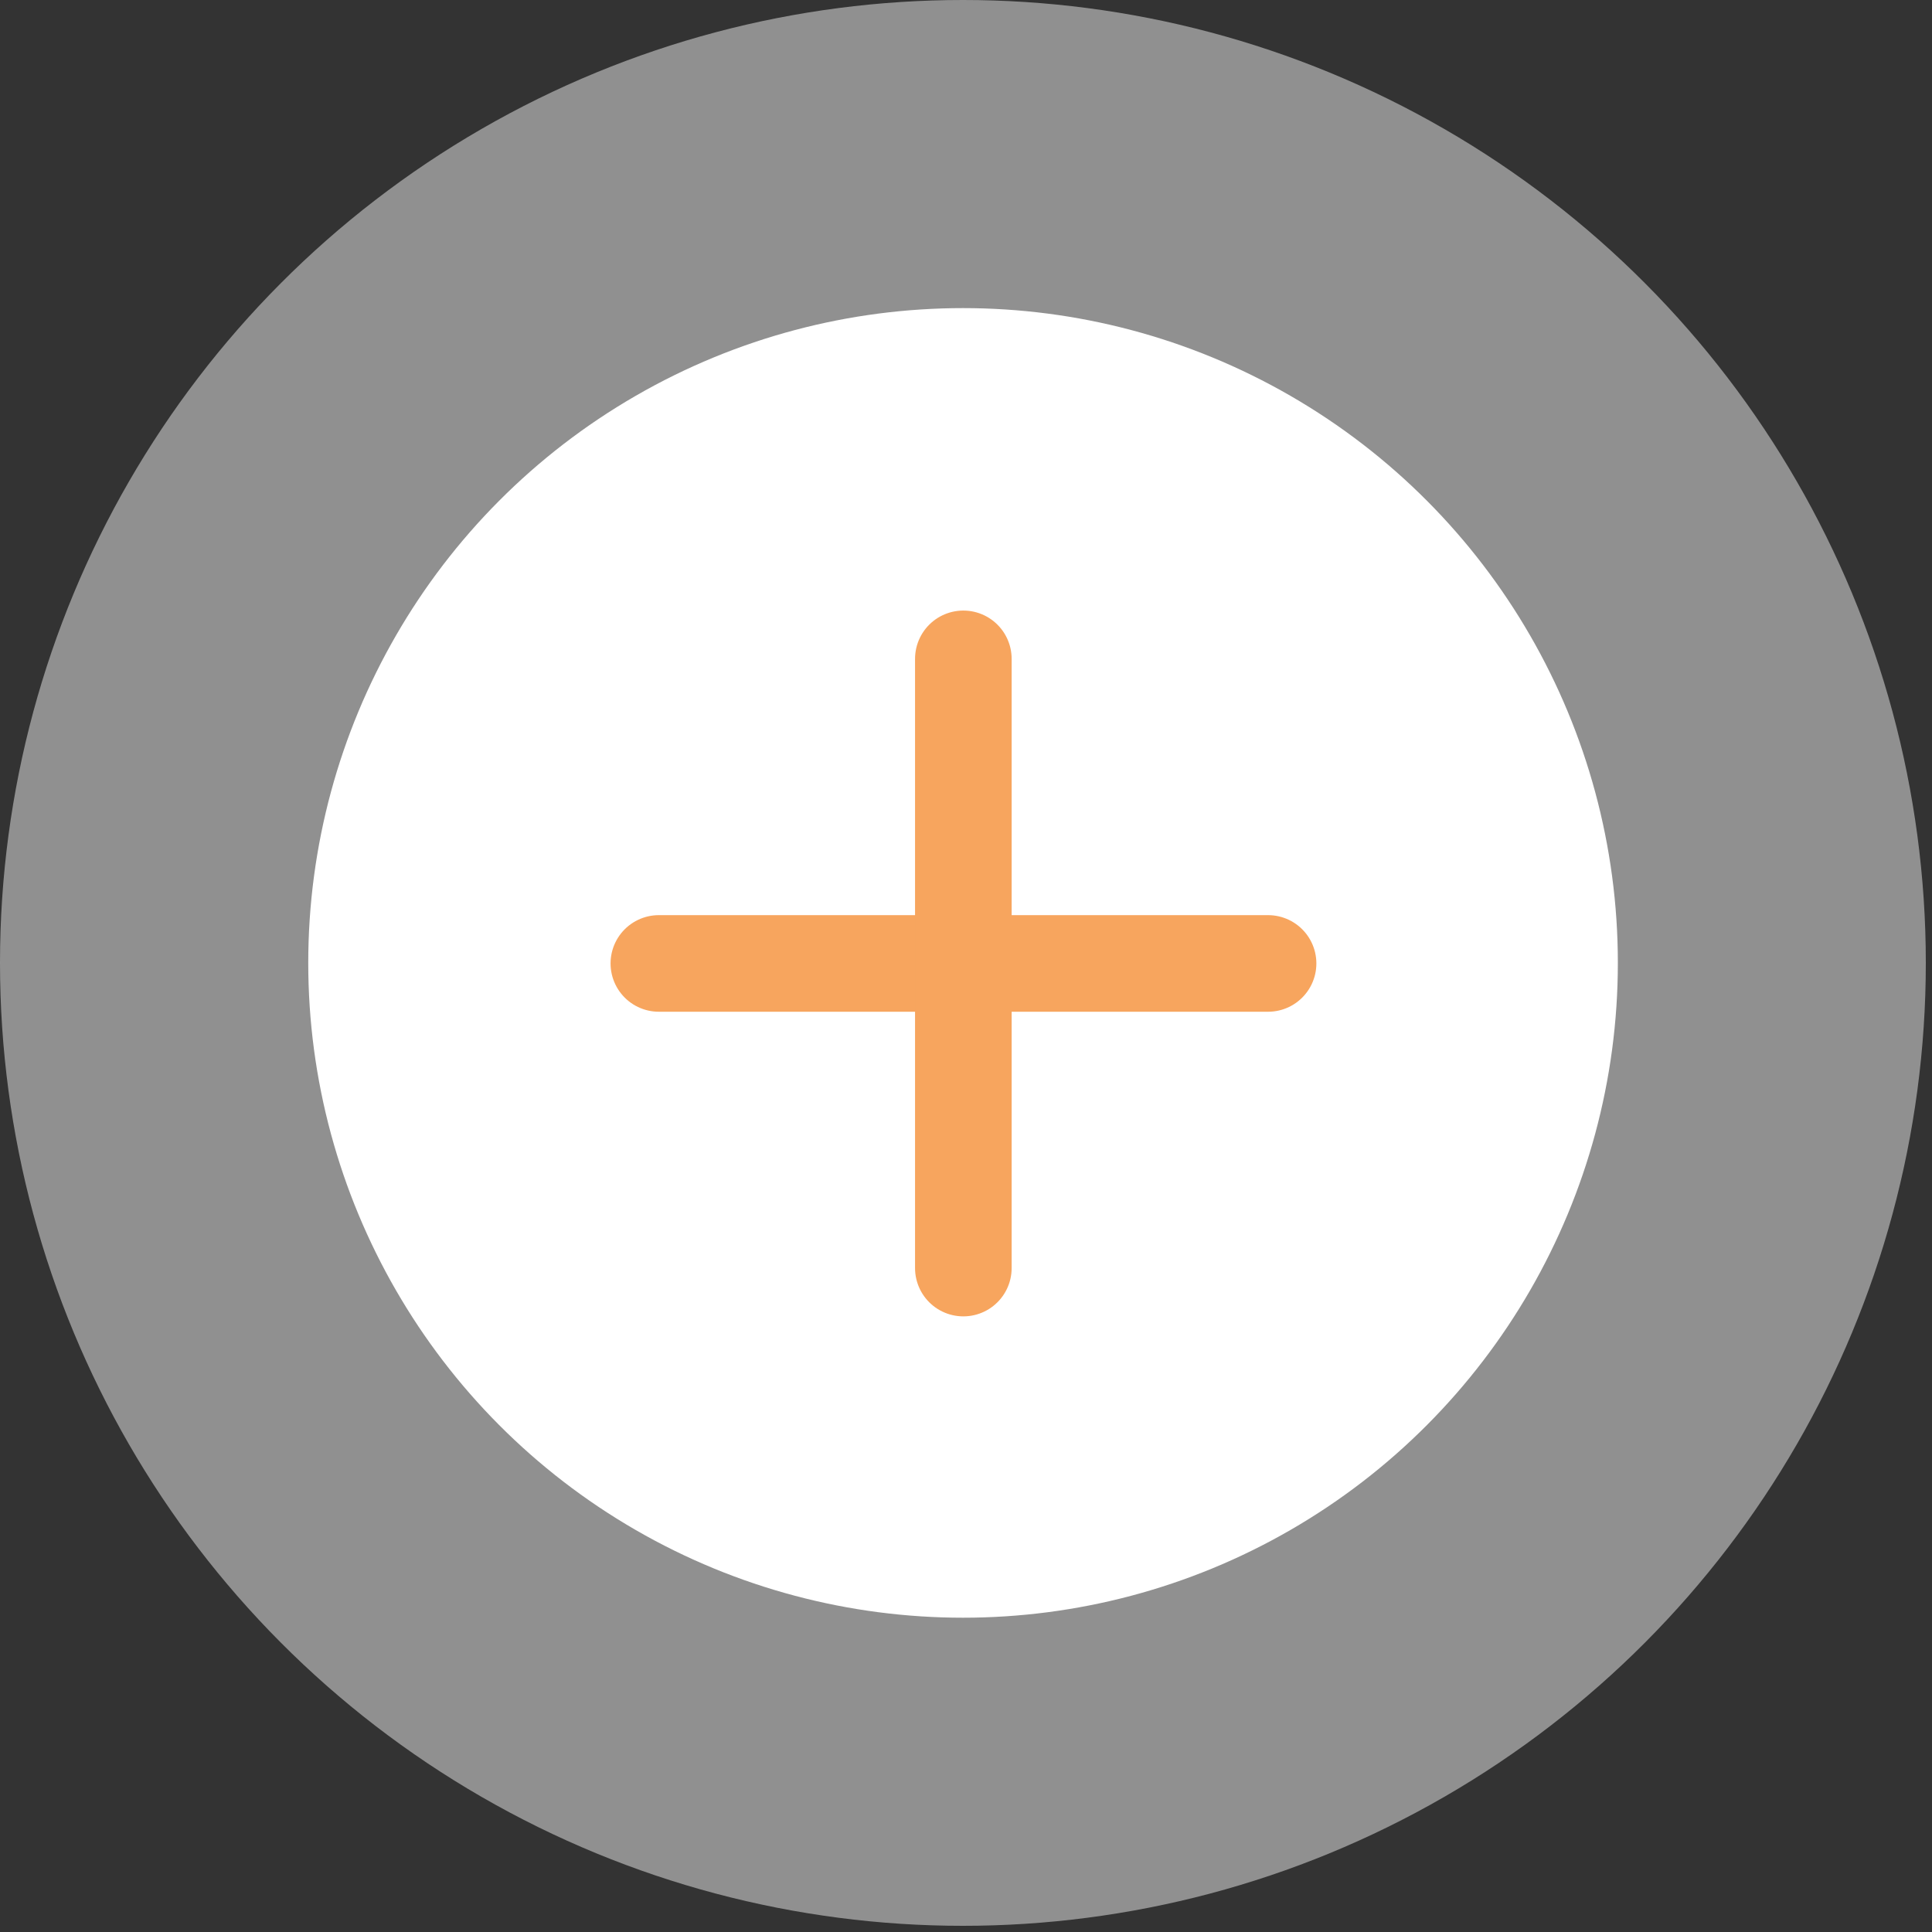 <?xml version="1.0" encoding="UTF-8"?> <svg xmlns="http://www.w3.org/2000/svg" width="40" height="40" viewBox="0 0 40 40" fill="none"><rect x="0" y="0" width="40" height="40" fill="#333333" stroke="none"/><circle cx="19.936" cy="19.936" r="19.936" fill="#E7E7E7" fill-opacity="0.52"></circle><circle cx="19.939" cy="19.936" r="13.557" fill="white"></circle><path d="M13.641 19.947H26.254" stroke="#F7A55E" stroke-width="2" stroke-linecap="round"></path><path d="M19.945 26.254L19.945 13.641" stroke="#F7A55E" stroke-width="2" stroke-linecap="round"></path></svg> 